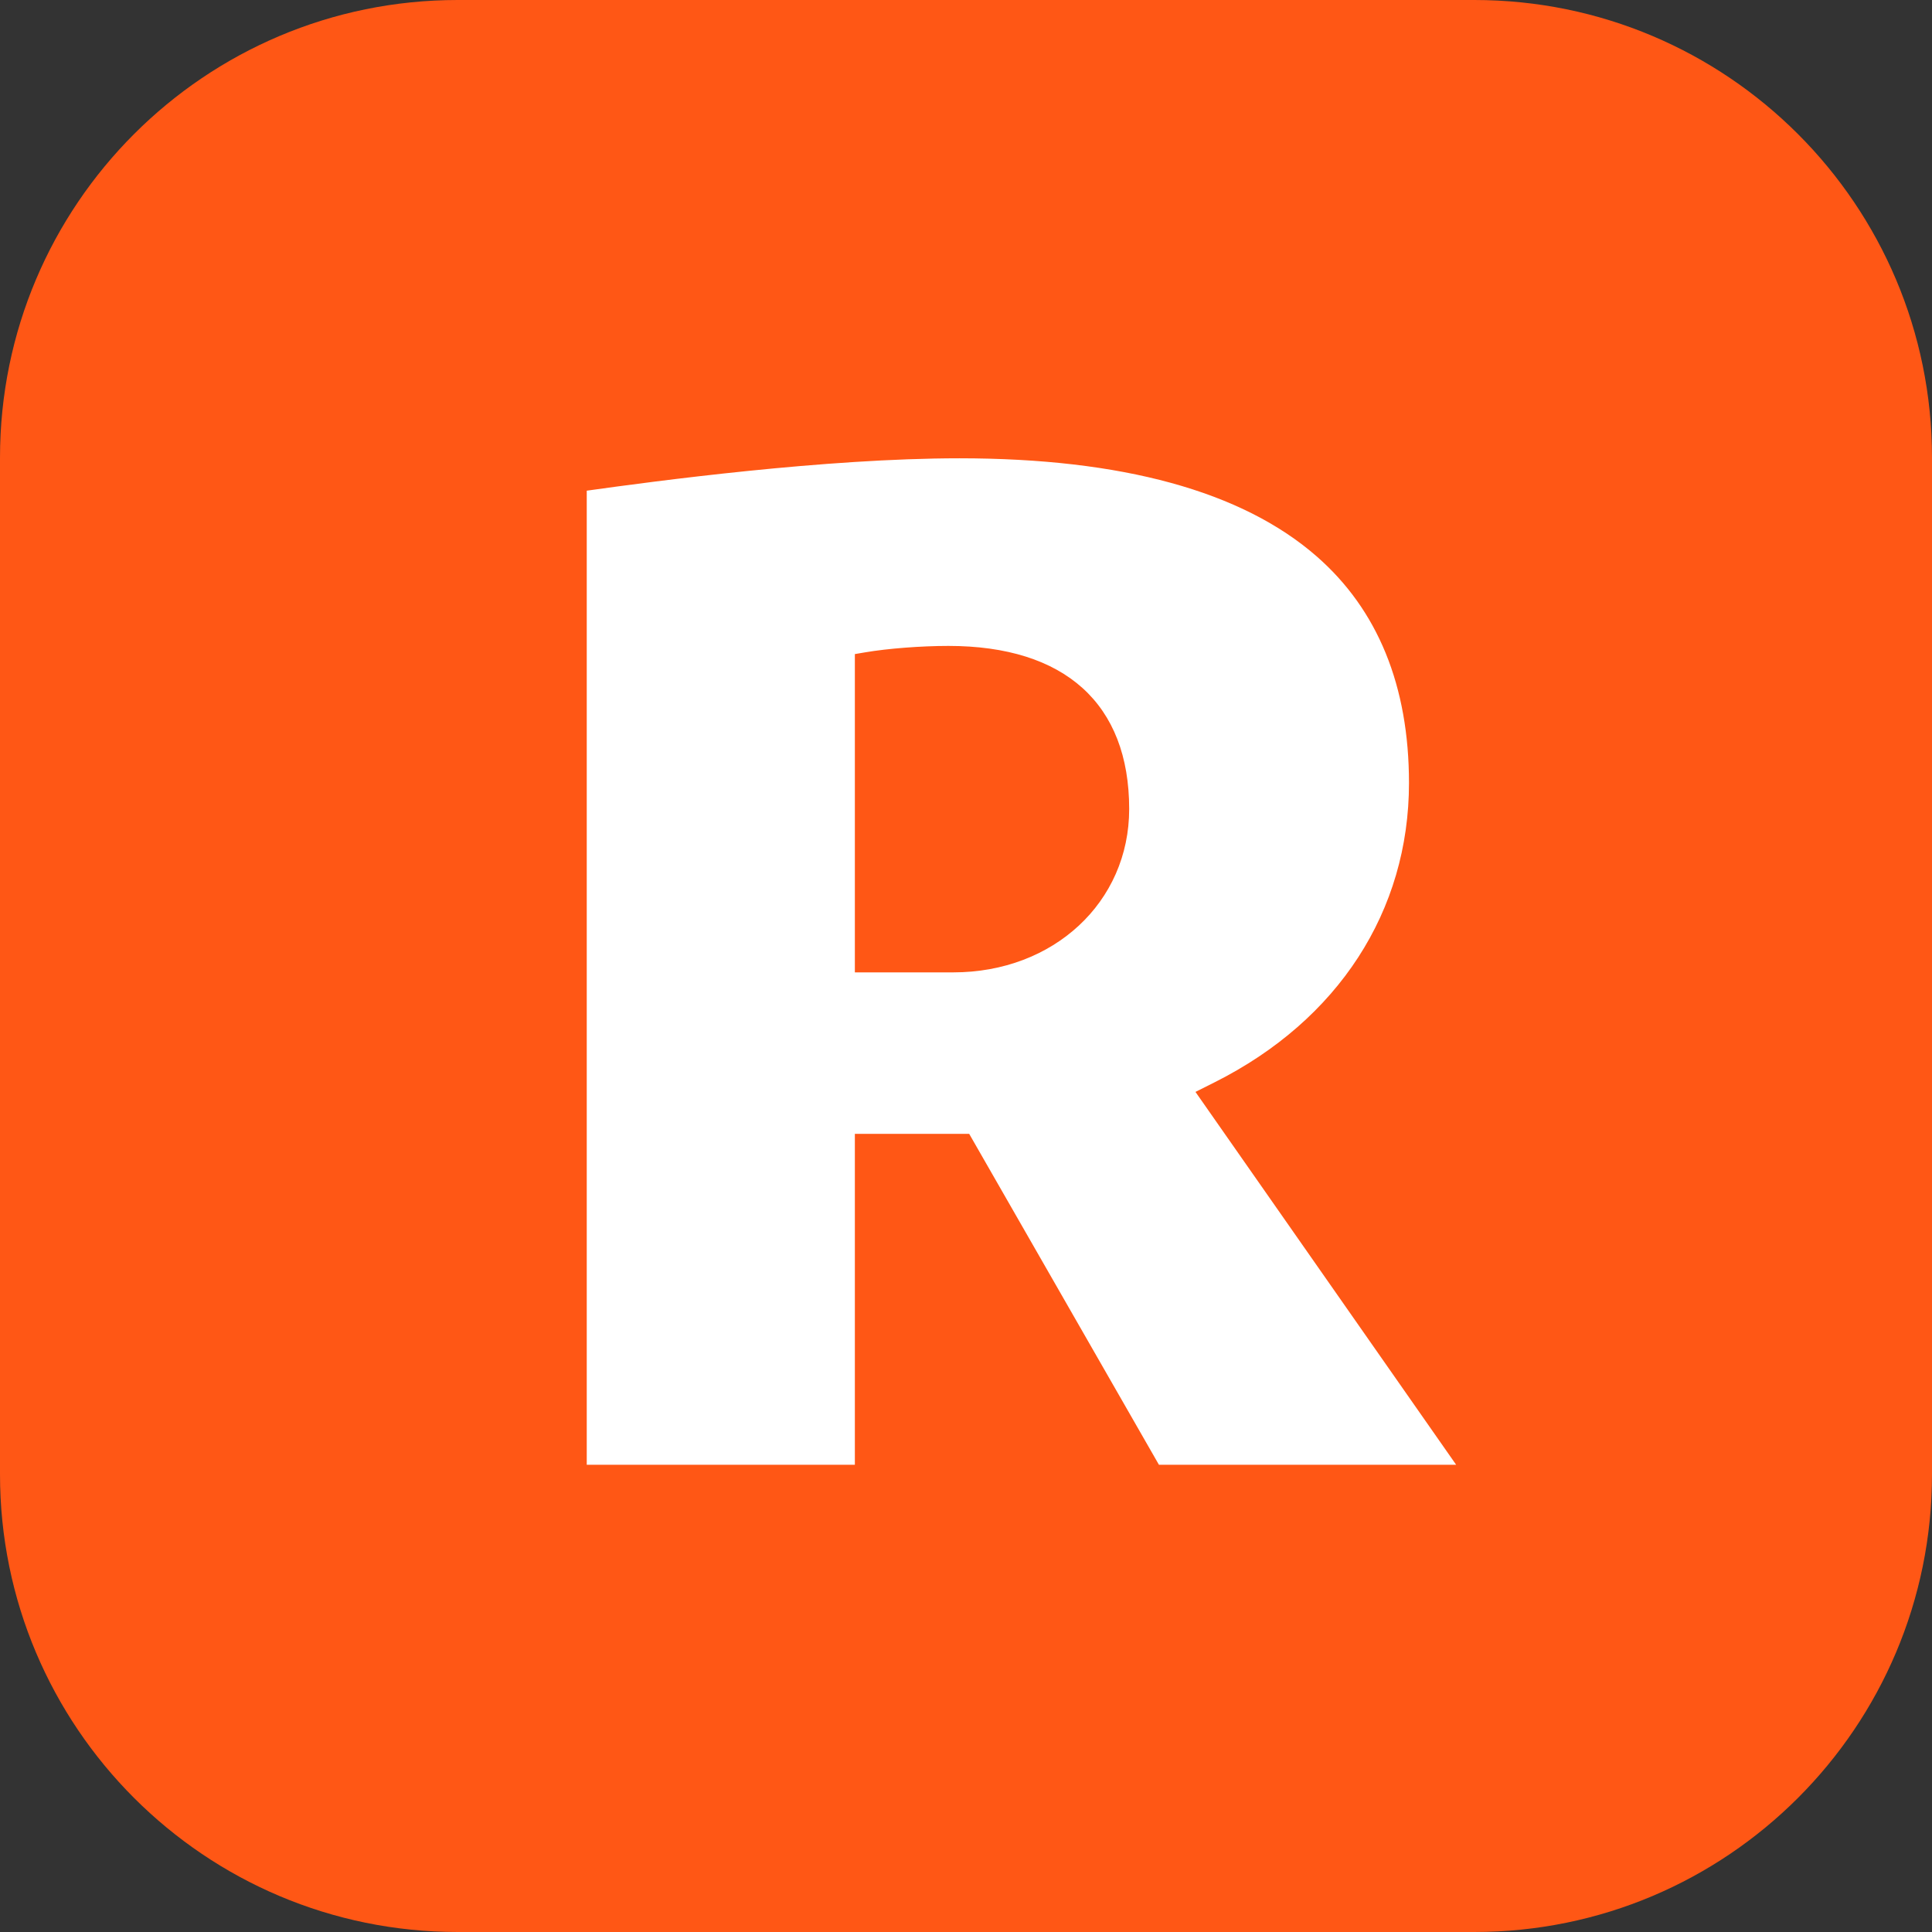 <svg width="80" height="80" viewBox="0 0 80 80" fill="none" xmlns="http://www.w3.org/2000/svg">
<rect x="0" y="0" width="80" height="80" fill="#333333" stroke="none"/>
<g clip-path="url(#clip0)">
<path d="M61.048 0H18.952C8.485 0 0 8.485 0 18.952V61.048C0 71.515 8.485 80 18.952 80H61.048C71.515 80 80 71.515 80 61.048V18.952C80 8.485 71.515 0 61.048 0Z" fill="#FF5715"/>
<path d="M49.502 45.214L50.306 44.81C55.414 42.242 58.343 37.726 58.343 32.421C58.343 28.407 57.054 25.247 54.512 23.031C51.428 20.34 46.454 18.977 39.73 18.977C34.162 18.977 27.134 19.921 24.296 20.318V60.653H35.398V46.95H40.132L47.989 60.653H60.296L49.502 45.214ZM39.472 40.264H35.398V27.084L35.824 27.012C36.754 26.853 38.139 26.746 39.272 26.746C44.098 26.746 46.757 29.145 46.757 33.498C46.758 37.355 43.626 40.264 39.472 40.264Z" fill="white"/>
</g>
<defs>
<clipPath id="clip0">
<rect width="80" height="80" fill="white" transform="matrix(1 0 0 -1 0 80)"/>
</clipPath>
</defs>
</svg>
